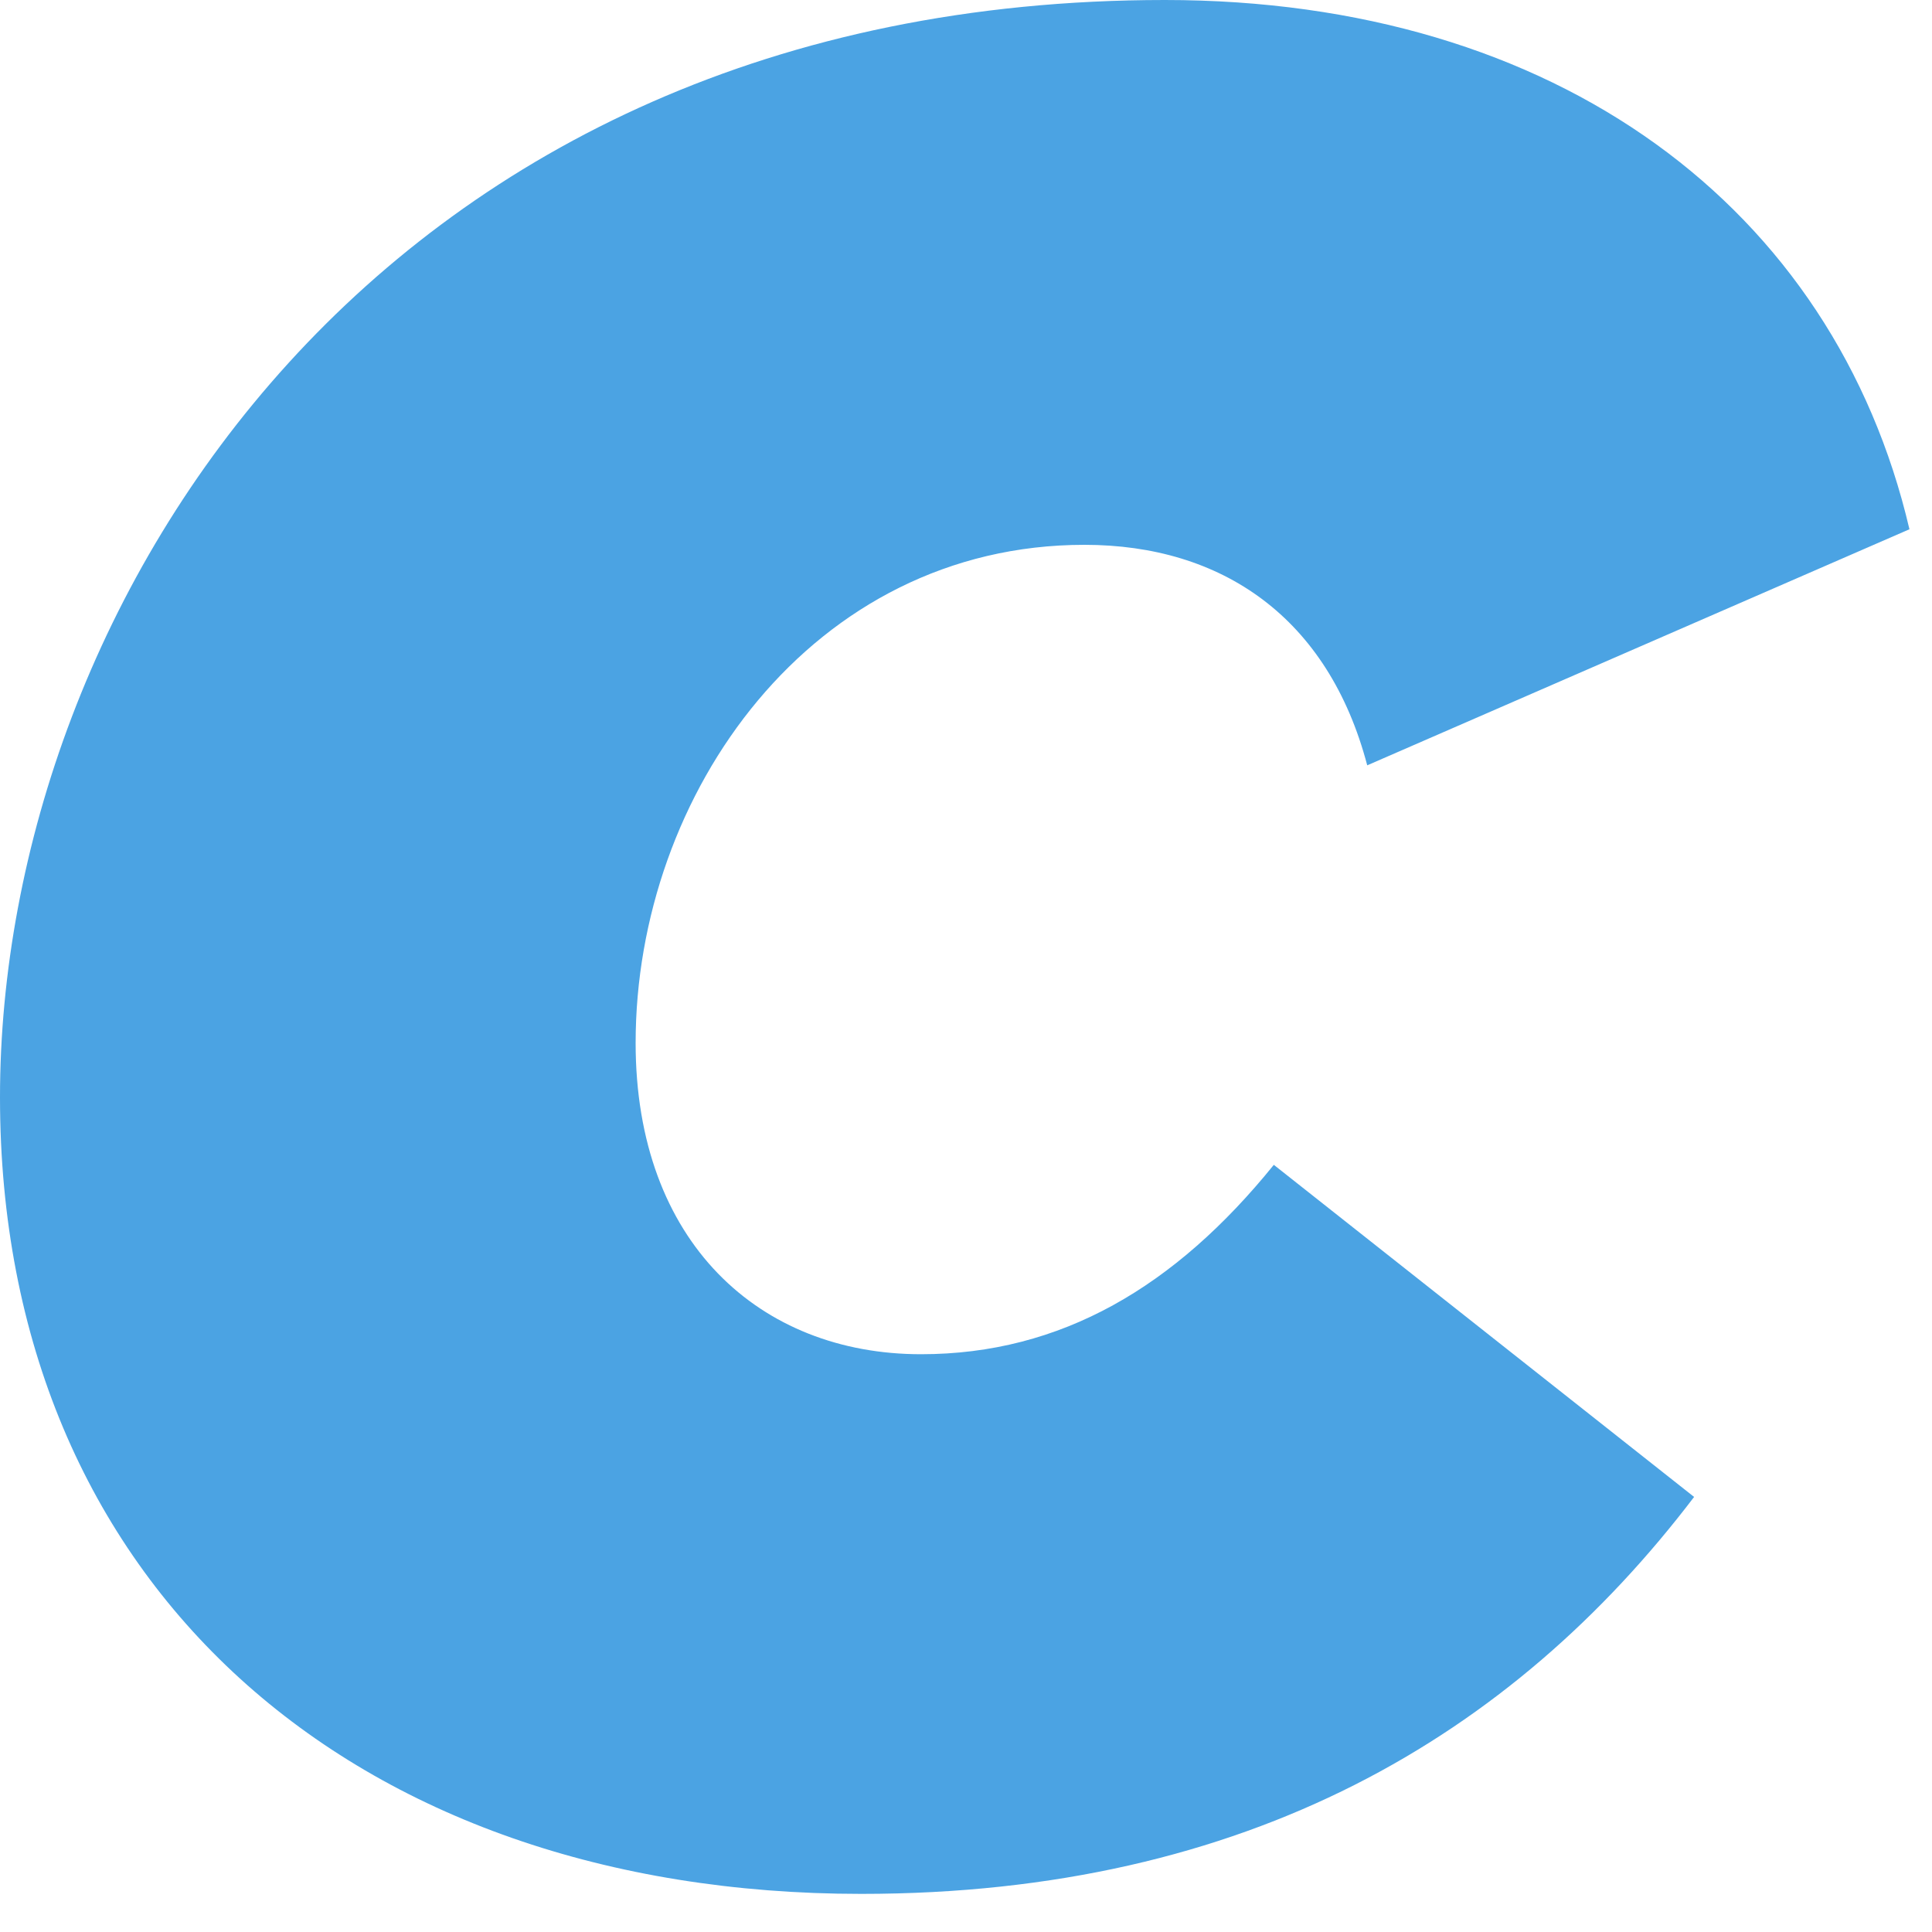 <?xml version="1.0" encoding="utf-8"?>
<svg xmlns="http://www.w3.org/2000/svg" fill="none" height="100%" overflow="visible" preserveAspectRatio="none" style="display: block;" viewBox="0 0 37 37" width="100%">
<path d="M16.495 36.27C6.757 36.27 0 30.357 0 21.016C0 11.527 7.304 0 22.308 0C29.811 0 35.127 3.975 36.568 10.136L26.184 14.657C25.438 11.825 23.401 10.434 20.768 10.434C15.551 10.434 12.173 15.203 12.173 19.973C12.173 23.799 14.557 25.935 17.638 25.935C20.321 25.935 22.507 24.643 24.395 22.308L32.444 28.668C28.966 33.239 23.898 36.27 16.495 36.27Z" fill="#4BA3E3" id="Vector"/>
</svg>
